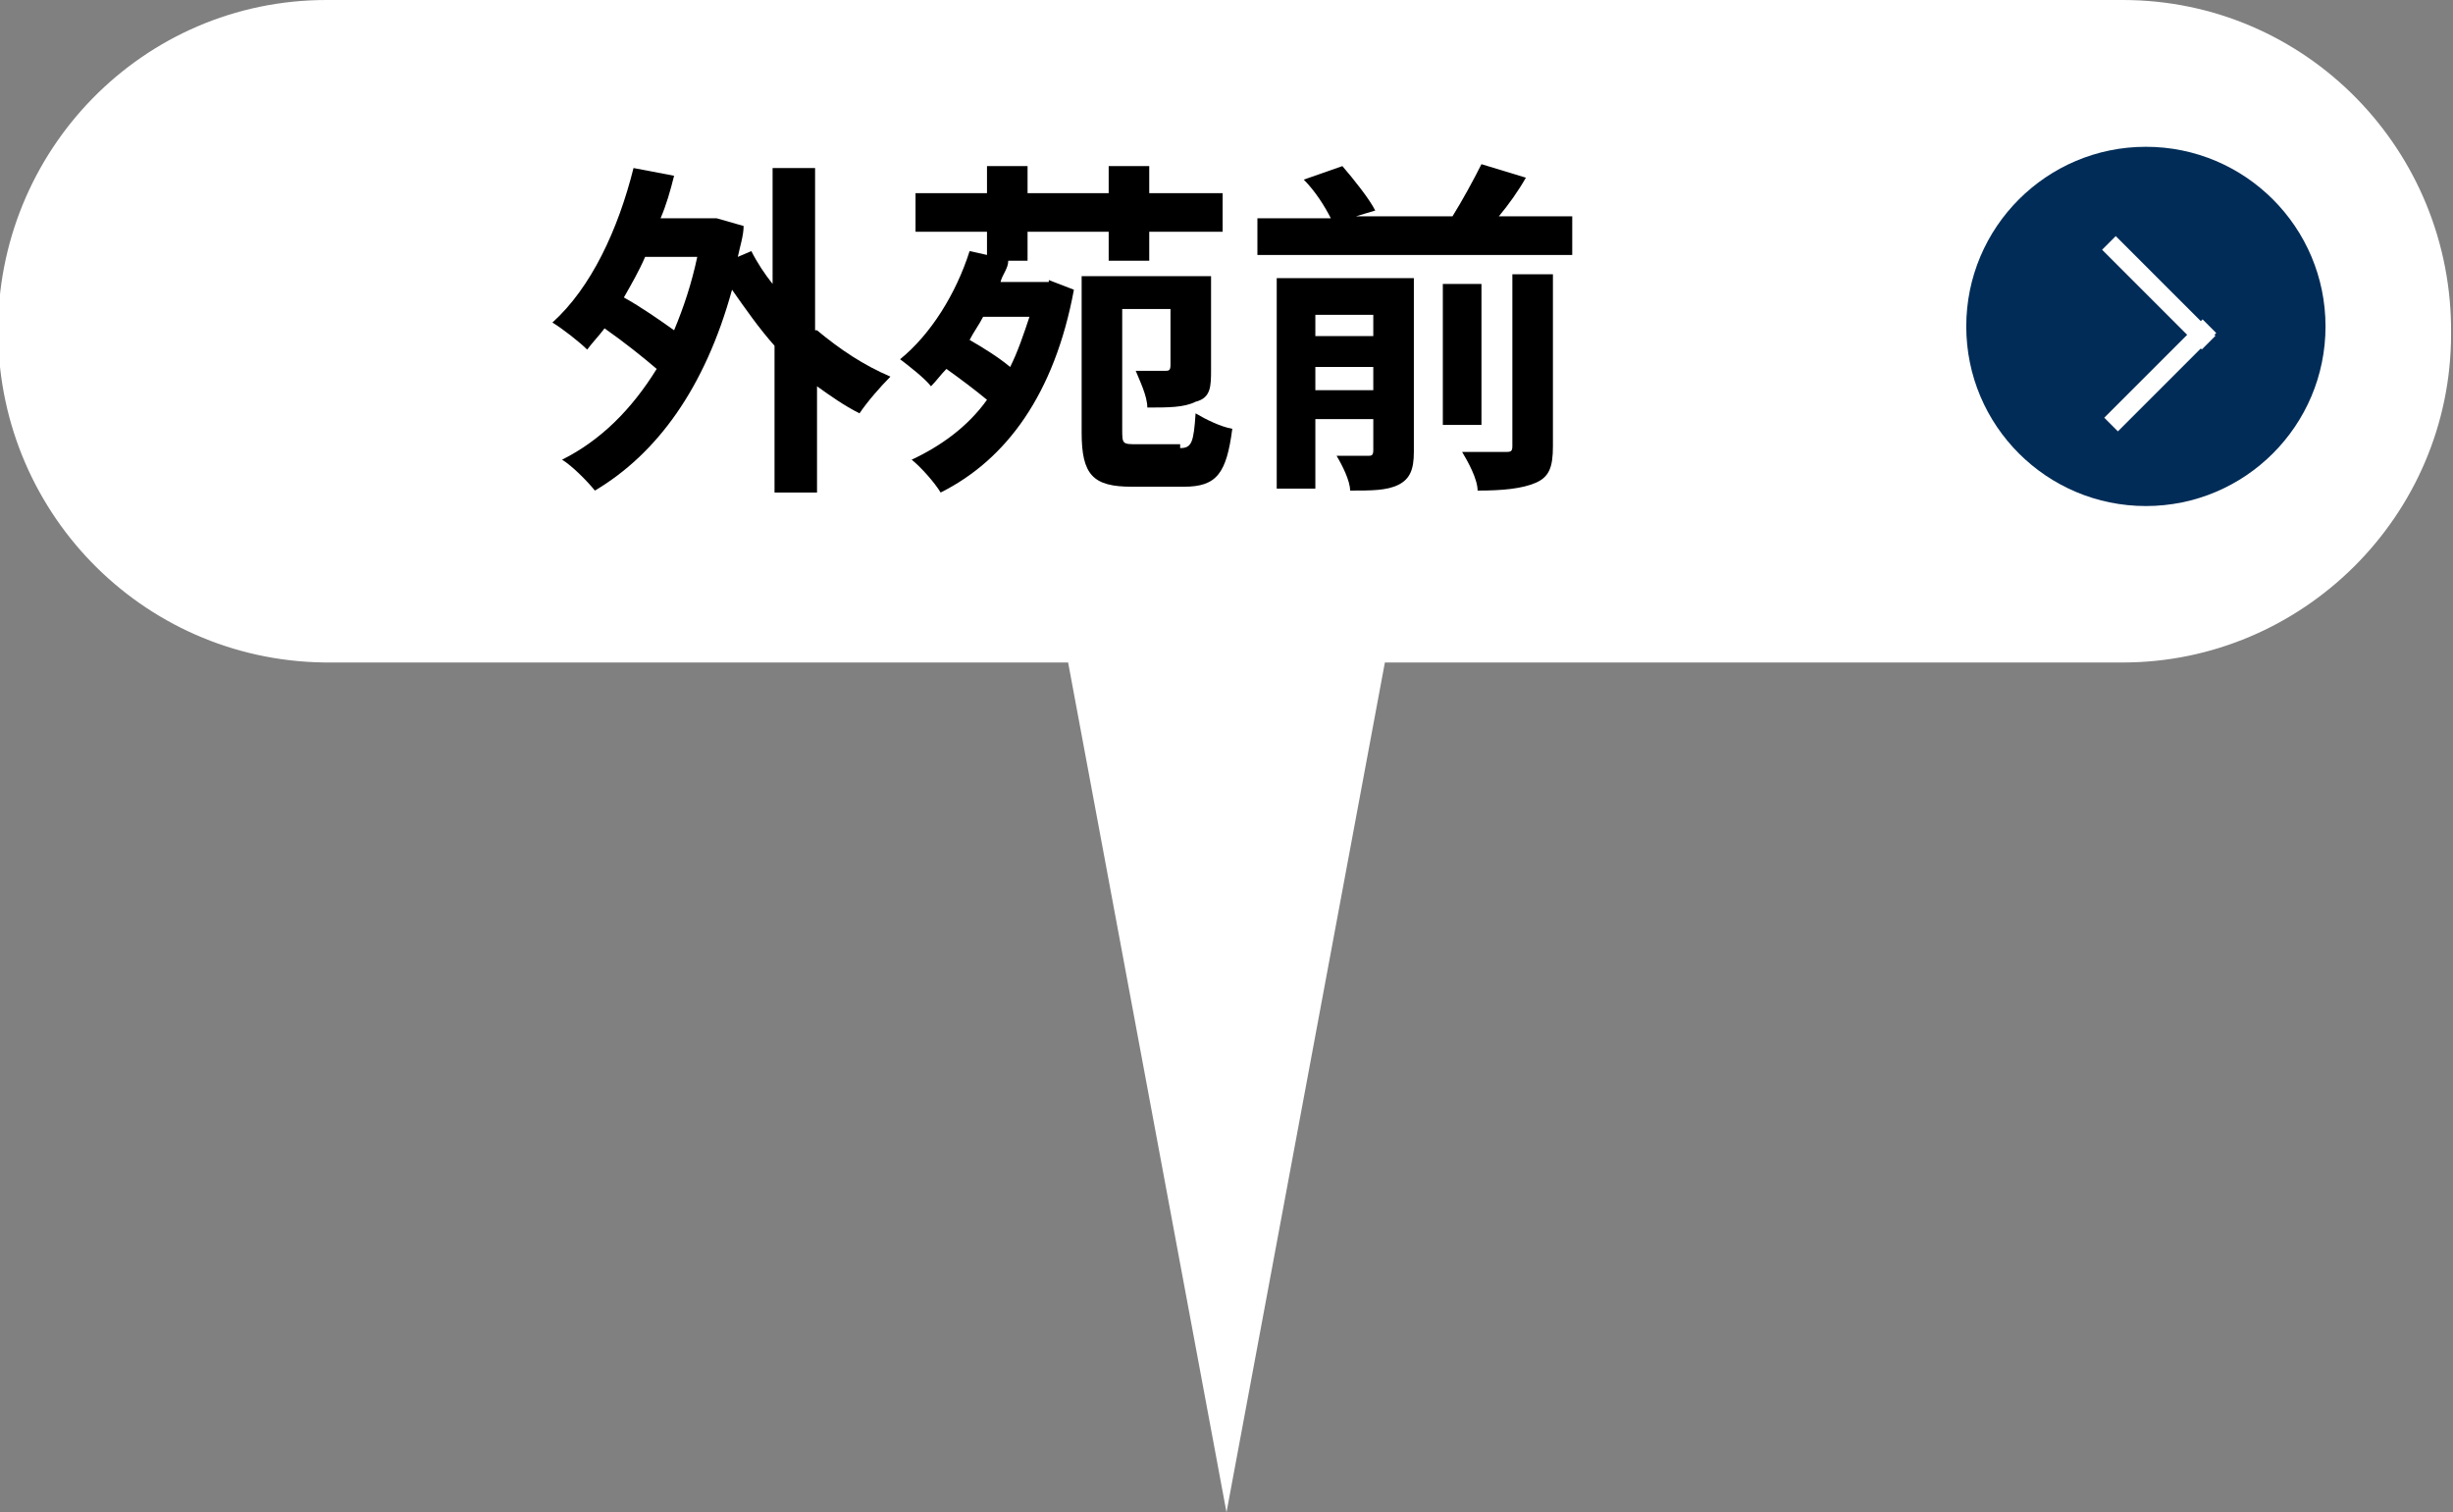 <?xml version="1.0" encoding="UTF-8"?>
<svg xmlns="http://www.w3.org/2000/svg" version="1.1" viewBox="0 0 127 78.3">
  <rect x="0" y="0" width="127" height="78.3" fill="#808080" stroke="none"/>
  <defs>
    <style>
      .cls-1 {
        fill: #fff;
      }

      .cls-2 {
        fill: #002c57;
      }
    </style>
  </defs>
  <!-- Generator: Adobe Illustrator 28.7.1, SVG Export Plug-In . SVG Version: 1.2.0 Build 142)  -->
  <g>
    <g id="_レイヤー_1" data-name="レイヤー_1">
      <g>
        <g id="_レイヤー_1-2" data-name="_レイヤー_1">
          <g>
            <g>
              <path class="cls-1" d="M55.3,34.3H17.2C7.7,34.4,0,26.8-.1,17.3-.2,7.8,7.4,0,16.9,0h93C119.4,0,127,7.8,126.9,17.3c0,9.4-7.7,17-17,17h-38.2l-8.2,44s-8.2-44-8.2-44Z"/>
              <path class="cls-1" d="M0,0"/>
            </g>
            <g>
              <circle class="cls-2" cx="111.1" cy="16.9" r="9.3"/>
              <g>
                <rect class="cls-1" x="111.3" y="11.5" width="1" height="7.3" transform="translate(22 83.5) rotate(-45)"/>
                <rect class="cls-1" x="108.2" y="19" width="7.2" height="1" transform="translate(19 84.7) rotate(-45)"/>
              </g>
            </g>
          </g>
        </g>
        <g id="_レイヤー_2">
          <g>
            <path d="M42.3,17.1c1.2,1,2.4,1.8,3.8,2.4-.5.5-1.2,1.3-1.6,1.9-.8-.4-1.5-.9-2.2-1.4v5.5h-2.2v-7.6c-.8-.9-1.5-1.9-2.2-2.9-1.4,5.1-3.9,8.5-7.1,10.4-.4-.5-1.2-1.3-1.7-1.6,2-1,3.6-2.6,4.9-4.7-.7-.6-1.7-1.4-2.7-2.1-.3.4-.6.7-.9,1.1-.4-.4-1.3-1.1-1.8-1.4,2-1.8,3.4-4.8,4.2-8l2.1.4c-.2.8-.4,1.5-.7,2.2h2.9l1.4.4c0,.5-.2,1.1-.3,1.6l.7-.3c.3.6.7,1.2,1.1,1.7v-6h2.2v8.4h.1ZM33.4,13.3c-.3.7-.7,1.4-1.1,2.1.9.5,1.9,1.2,2.6,1.7.5-1.2.9-2.4,1.2-3.8h-2.7Z"/>
            <path d="M54.3,14.5l1.3.5c-1,5.4-3.5,8.8-6.9,10.5-.3-.5-1-1.3-1.5-1.7,1.5-.7,2.9-1.7,3.9-3.1-.6-.5-1.4-1.1-2.1-1.6-.3.3-.5.6-.8.9-.3-.4-1.2-1.1-1.6-1.4,1.6-1.3,2.9-3.4,3.6-5.6l.9.2v-1.2h-3.7v-2h3.7v-1.4h2.1v1.4h4.2v-1.4h2.1v1.4h3.8v2h-3.8v1.5h-2.1v-1.5h-4.2v1.5h-1c0,.4-.3.7-.4,1.1h2.5ZM50.9,16.4c-.2.4-.5.8-.7,1.2.7.4,1.5.9,2.1,1.4.4-.8.7-1.7,1-2.6h-2.4ZM61.1,23.2c.6,0,.7-.3.8-1.8.5.3,1.3.7,1.9.8-.3,2.3-.8,3-2.5,3h-2.7c-2,0-2.6-.6-2.6-2.8v-8.1h6.7v4.8c0,.9,0,1.5-.8,1.7-.6.3-1.4.3-2.5.3,0-.6-.4-1.4-.6-1.9h1.5c.2,0,.3,0,.3-.3v-2.9h-2.5v6.2c0,.8,0,.8.8.8h2.2v.2Z"/>
            <path d="M81.4,11.3v1.9h-16.3v-1.9h3.8c-.3-.6-.8-1.4-1.4-2l2-.7c.6.7,1.4,1.7,1.7,2.3l-1,.3h5c.5-.8,1.1-1.9,1.5-2.7l2.3.7c-.4.7-.9,1.4-1.4,2h3.8ZM73.2,23.4c0,.9-.2,1.4-.8,1.7-.6.3-1.4.3-2.5.3,0-.5-.4-1.3-.7-1.8h1.6c.2,0,.3,0,.3-.3v-1.6h-3v3.6h-2v-10.9h7.1v8.9h0ZM68.1,16.3v1.1h3v-1.1h-3ZM71.1,20.2v-1.2h-3v1.2h3ZM76.7,22h-2v-7.3h2v7.3ZM78.3,14.2h2.1v8.9c0,1.1-.2,1.6-.9,1.9-.7.3-1.7.4-3,.4,0-.6-.5-1.5-.8-2h2.2c.3,0,.4,0,.4-.3,0,0,0-8.9,0-8.9Z"/>
          </g>
        </g>
      </g>
    </g>
  </g>
</svg>